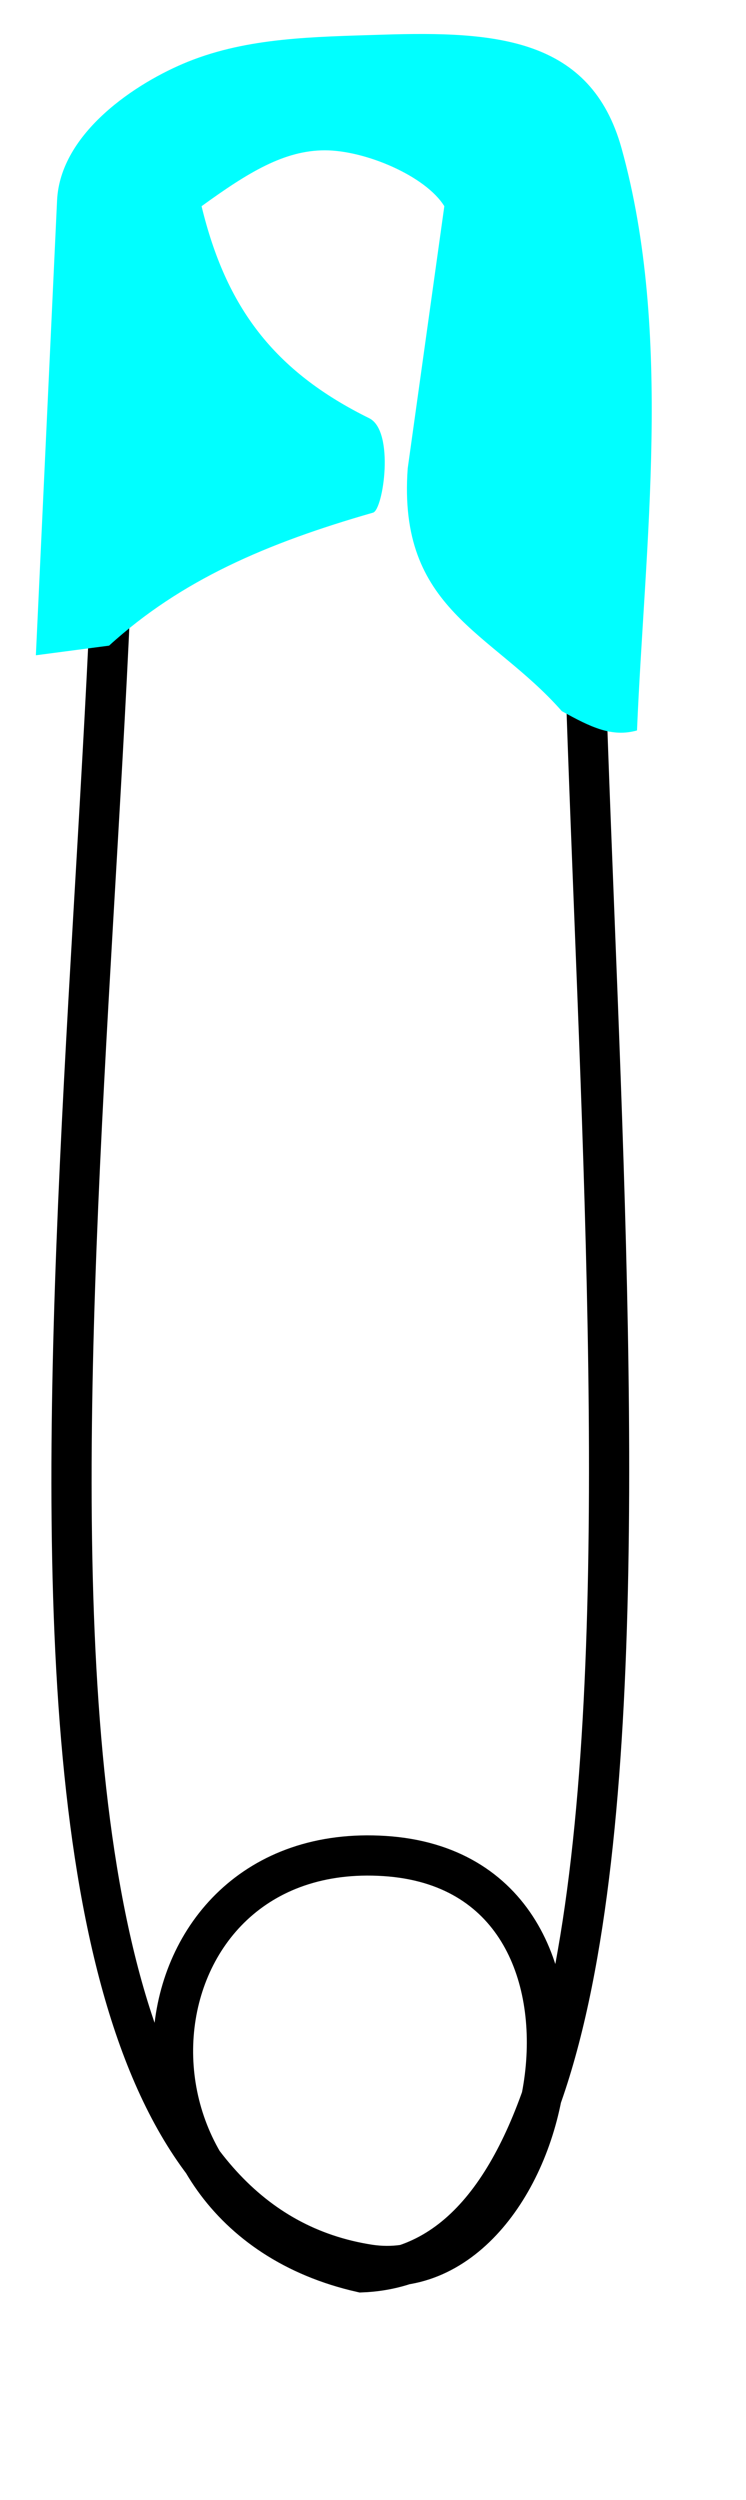<?xml version="1.0"?><svg width="80" height="268" xmlns="http://www.w3.org/2000/svg" xmlns:xlink="http://www.w3.org/1999/xlink">
 <title>Safety pin craft</title>
 <defs>
  <linearGradient id="linearGradient1712">
   <stop stop-color="#bdb7c4" offset="0" id="stop1713"/>
   <stop stop-color="#ffffff" offset="1" id="stop1714"/>
  </linearGradient>
  <linearGradient id="linearGradient1707">
   <stop stop-color="#ffffff" offset="0" id="stop1708"/>
   <stop stop-color="#ffffff" stop-opacity="0" offset="1" id="stop1709"/>
  </linearGradient>
  <linearGradient id="linearGradient1700">
   <stop stop-color="#ffffff" offset="0" id="stop1701"/>
   <stop stop-color="#505050" stop-opacity="0" offset="1" id="stop1702"/>
  </linearGradient>
  <linearGradient y2="0.645" y1="0.076" xlink:href="#linearGradient1700" x2="0.462" x1="0.89" id="linearGradient1699"/>
  <linearGradient y2="1.392" y1="0.696" xlink:href="#linearGradient1707" x2="1.102" x1="-0.269" id="linearGradient1710"/>
  <linearGradient y2="0.516" y1="0.265" xlink:href="#linearGradient1707" x2="0.303" x1="-0.211" id="linearGradient1711"/>
  <linearGradient y2="1.026" y1="0.529" xlink:href="#linearGradient1712" x2="1.246" x1="0.413" id="linearGradient1719"/>
 </defs>
 <g>
  <title>Layer 1</title>
  <g display="block" id="layer1">
   <path fill="none" fill-opacity="0.75" fill-rule="evenodd" stroke="#000000" stroke-width="4.312" stroke-linecap="round" stroke-miterlimit="4" id="path1062" d="m12.317,26.238c2.755,73.278 -24.242,208.54 27.273,216.529c20.11,3.03 29.542,-42.007 1.653,-43.802c-27.824,-1.791 -31.68,38.017 -2.479,44.628c42.7,-1.653 20.11,-148.76 23.967,-218.182"/>
  </g>
  <g display="block" id="layer3">
   <path fill="#00ffff" fill-rule="evenodd" stroke-width="0.25pt" id="path1689" d="m60.253,76.238c3.099,1.722 5.372,2.824 8.058,2.066c0.826,-19.835 3.867,-42.517 -1.653,-62.397c-3.296,-11.87 -13.502,-12.574 -25.62,-12.19c-7.442,0.236 -14.414,0.296 -20.868,2.893c-5.53,2.225 -13.711,7.605 -14.05,14.876l-2.273,48.76l7.851,-1.033c7.713,-7.025 16.9,-10.985 28.306,-14.256c1.102,-0.316 2.342,-8.765 -0.413,-10.124c-10.247,-5.055 -15.358,-11.915 -17.975,-22.727c5.028,-3.65 8.884,-5.992 13.223,-5.992c4.339,0 10.813,2.755 12.81,5.992c-1.309,9.366 -2.617,18.733 -3.926,28.099c-1.102,15.22 8.953,17.424 16.529,26.033z"/>
   <path fill="#00ffff" fill-rule="evenodd" stroke-width="0.25pt" id="path1691" d="m66.885,74.792l-5.207,-1.24c-2.066,-45.661 3.326,-61.983 -17.645,-68.595c28.202,2.066 20.785,16.736 22.851,69.835z"/>
   <path fill="#00ffff" fill-rule="evenodd" stroke-width="0.25pt" id="path1705" d="m7.154,29.75c0.207,-18.733 6.405,-17.837 14.05,-21.488c-7.645,6.129 -11.364,9.16 -14.05,21.488z"/>
   <path fill="#00ffff" fill-rule="evenodd" stroke-width="0.25pt" id="path1706" d="m14.385,64.048l2.686,-43.182c0.689,-3.857 5.739,-5.928 6.818,-2.479c9.438,-4.408 17.149,-4.959 24.793,3.719c-2.342,-7.094 -3.832,-11.082 -8.264,-13.223c-5.692,-2.749 -11.965,-1.162 -17.769,2.273c-4.32,2.557 -7.369,5.303 -10.744,10.744l-0.62,45.041l3.099,-2.893z"/>
  </g>
 </g>
</svg>